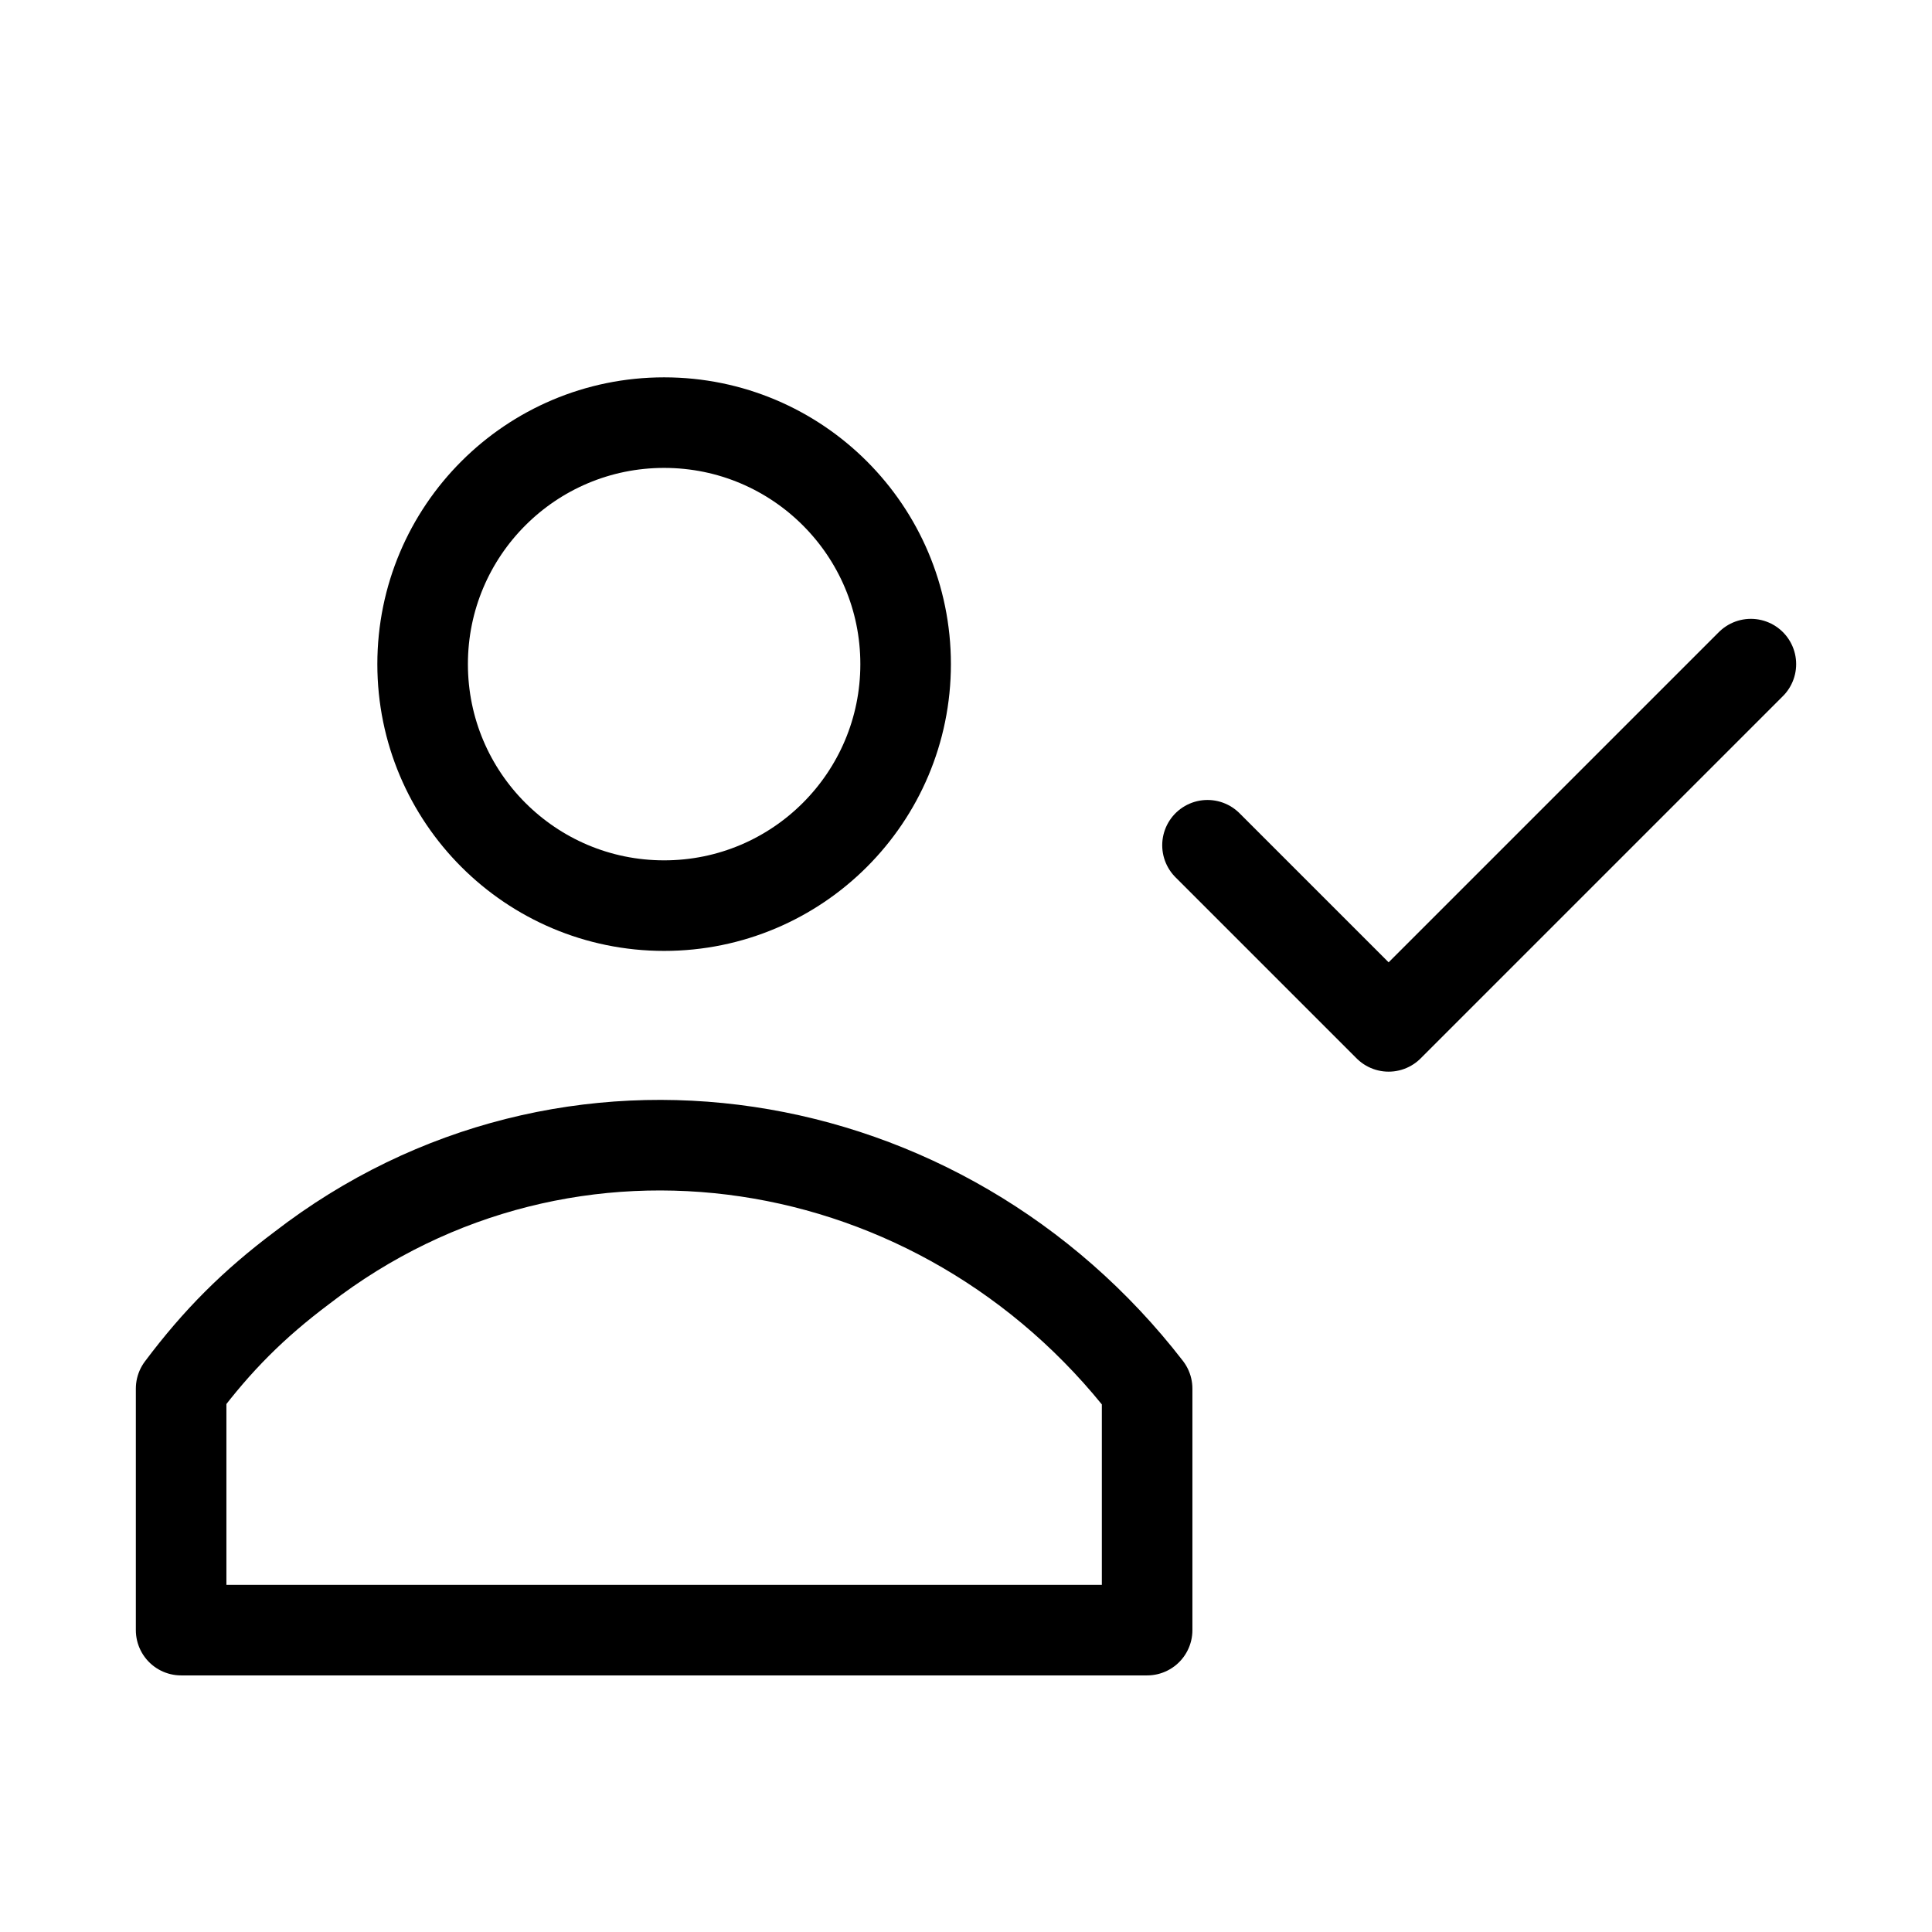 <?xml version="1.0" encoding="UTF-8"?> <!-- Generator: Adobe Illustrator 24.0.2, SVG Export Plug-In . SVG Version: 6.00 Build 0) --> <svg xmlns="http://www.w3.org/2000/svg" xmlns:xlink="http://www.w3.org/1999/xlink" id="Laag_1" x="0px" y="0px" viewBox="0 0 16 16" style="enable-background:new 0 0 16 16;" xml:space="preserve"> <style type="text/css"> .st0{fill:none;stroke:#000000;stroke-width:0.75;stroke-linecap:round;stroke-linejoin:round;stroke-miterlimit:10;} </style> <g> <circle class="st0" cx="5.5" cy="5.5" r="2"></circle> <path class="st0" d="M9.5,11.5c-1.7-2.2-4.8-2.7-7-1c-0.4,0.3-0.7,0.6-1,1v2h8V11.5z M10,7l1.5,1.5l3-3"></path> </g> </svg> 